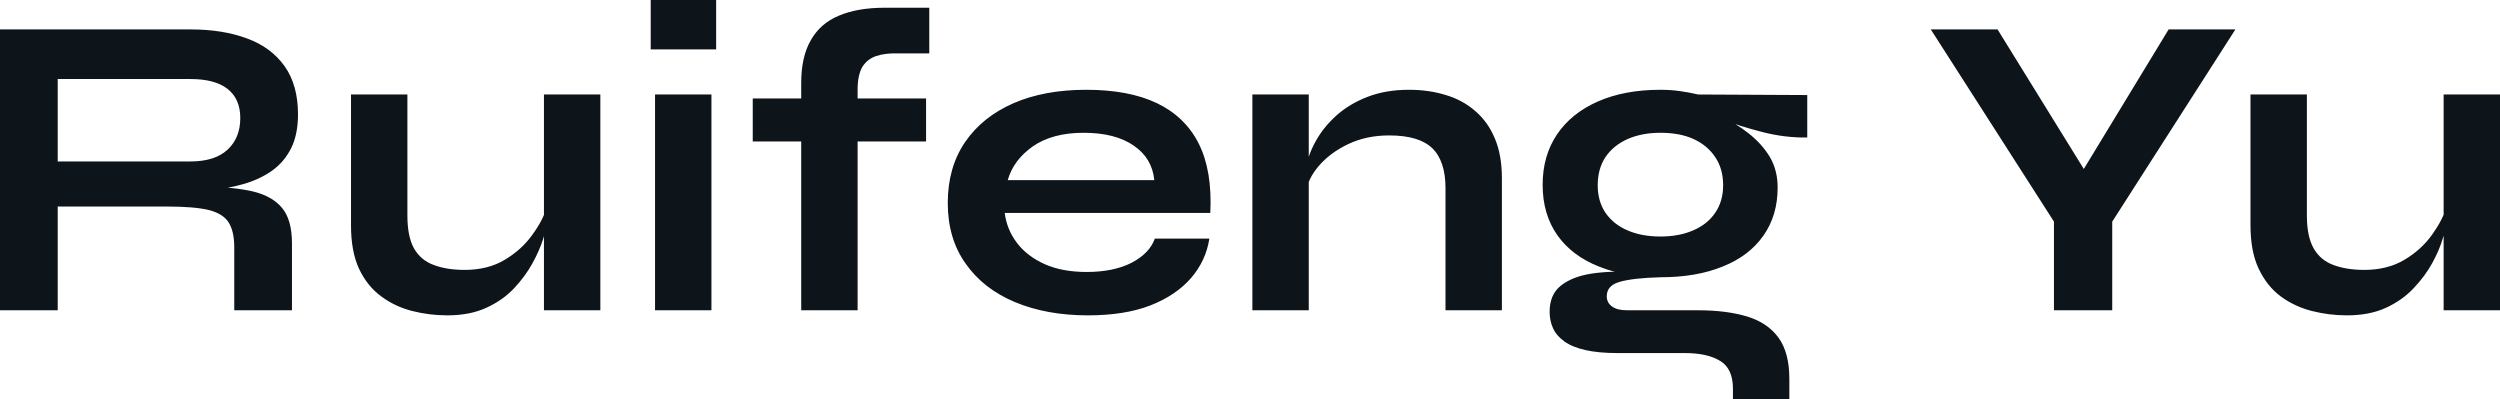 <?xml version="1.0" encoding="UTF-8" standalone="yes"?>
<svg xmlns="http://www.w3.org/2000/svg" width="100%" height="100%" viewBox="0 0 132.549 21.16" fill="#0d141a">
  <path d="M3.06 16.45L0 16.45L0 1.56L10.10 1.56Q11.82 1.56 13.10 2.04Q14.38 2.51 15.09 3.51Q15.80 4.51 15.80 6.07L15.80 6.07Q15.80 7.13 15.43 7.87Q15.06 8.60 14.41 9.06Q13.75 9.52 12.90 9.76Q12.05 10.01 11.09 10.07L11.09 10.07L10.76 9.89Q12.37 9.91 13.41 10.15Q14.44 10.40 14.96 11.03Q15.48 11.66 15.48 12.90L15.48 12.90L15.48 16.45L12.42 16.45L12.42 13.11Q12.42 12.26 12.12 11.79Q11.82 11.32 11.05 11.13Q10.28 10.95 8.83 10.95L8.83 10.95L3.06 10.95L3.06 16.45ZM3.06 4.19L3.06 8.56L10.10 8.56Q11.39 8.56 12.06 7.94Q12.74 7.31 12.74 6.26L12.74 6.26Q12.74 5.24 12.06 4.71Q11.39 4.19 10.10 4.19L10.10 4.19L3.06 4.19ZM31.83 5.01L31.83 16.45L28.84 16.45L28.84 5.01L31.83 5.01ZM29.00 10.95L29.00 10.95L29.03 11.73Q28.98 12.05 28.80 12.66Q28.61 13.27 28.23 13.96Q27.85 14.65 27.26 15.28Q26.66 15.92 25.78 16.32Q24.91 16.72 23.71 16.72L23.71 16.72Q22.77 16.72 21.86 16.49Q20.95 16.26 20.22 15.72Q19.48 15.18 19.04 14.26Q18.61 13.34 18.61 11.94L18.61 11.94L18.61 5.01L21.60 5.01L21.60 11.43Q21.60 12.54 21.95 13.17Q22.31 13.80 23 14.05Q23.69 14.31 24.63 14.31L24.63 14.31Q25.88 14.31 26.77 13.77Q27.67 13.23 28.23 12.44Q28.80 11.66 29.00 10.95ZM34.50 0L37.97 0L37.97 2.62L34.50 2.62L34.50 0ZM34.73 16.45L34.73 5.01L37.72 5.01L37.72 16.45L34.73 16.45ZM39.91 7.50L39.91 5.22L49.10 5.22L49.10 7.50L39.91 7.50ZM46.90 0.41L46.90 0.41L49.27 0.41L49.27 2.83L47.61 2.83Q46.94 2.81 46.46 2.97Q45.98 3.13 45.72 3.55Q45.47 3.98 45.47 4.76L45.47 4.76L45.47 16.45L42.48 16.45L42.48 4.39Q42.48 3.01 42.99 2.13Q43.49 1.24 44.48 0.83Q45.47 0.41 46.90 0.41ZM61.23 12.65L61.23 12.65L64.12 12.65Q63.94 13.82 63.15 14.74Q62.35 15.66 61.00 16.19Q59.64 16.72 57.68 16.72L57.68 16.72Q55.50 16.72 53.82 16.02Q52.14 15.32 51.20 13.98Q50.25 12.65 50.25 10.76L50.25 10.76Q50.25 8.88 51.17 7.53Q52.09 6.19 53.74 5.47Q55.38 4.76 57.59 4.76L57.59 4.76Q59.85 4.76 61.34 5.47Q62.84 6.19 63.56 7.62Q64.28 9.06 64.17 11.29L64.17 11.29L53.27 11.29Q53.38 12.17 53.92 12.88Q54.46 13.59 55.40 14.01Q56.33 14.42 57.61 14.42L57.61 14.42Q59.04 14.42 60.00 13.93Q60.95 13.43 61.23 12.65ZM57.45 7.04L57.45 7.04Q55.80 7.04 54.76 7.76Q53.73 8.49 53.43 9.55L53.43 9.55L61.20 9.55Q61.09 8.39 60.11 7.72Q59.13 7.04 57.45 7.04ZM66.40 16.45L66.40 5.01L69.39 5.01L69.39 16.45L66.40 16.45ZM74.70 4.76L74.70 4.76Q75.76 4.76 76.66 5.04Q77.56 5.31 78.22 5.89Q78.89 6.46 79.26 7.35Q79.63 8.23 79.63 9.45L79.63 9.45L79.63 16.45L76.64 16.45L76.64 9.98Q76.64 8.53 75.93 7.85Q75.23 7.18 73.65 7.18L73.65 7.18Q72.45 7.18 71.48 7.64Q70.52 8.10 69.92 8.80Q69.32 9.50 69.23 10.26L69.23 10.26L69.21 9.09Q69.32 8.28 69.74 7.52Q70.15 6.76 70.85 6.13Q71.55 5.50 72.52 5.13Q73.48 4.76 74.70 4.76ZM88.04 14.70L88.04 14.70Q86.18 14.70 84.77 14.13Q83.35 13.57 82.57 12.47Q81.79 11.36 81.79 9.80L81.79 9.80Q81.79 8.26 82.55 7.13Q83.31 6.00 84.72 5.38Q86.13 4.76 88.04 4.76L88.04 4.76Q88.57 4.76 89.07 4.83Q89.56 4.90 90.04 5.01L90.04 5.01L95.82 5.04L95.82 7.29Q94.64 7.31 93.44 7.00Q92.23 6.69 91.31 6.33L91.31 6.33L91.24 6.16Q92.02 6.53 92.71 7.07Q93.40 7.61 93.83 8.31Q94.25 9.02 94.25 9.94L94.25 9.94Q94.25 11.43 93.49 12.50Q92.74 13.57 91.34 14.13Q89.95 14.70 88.04 14.70ZM94.87 21.16L91.88 21.16L91.88 20.61Q91.88 19.55 91.21 19.14Q90.53 18.72 89.35 18.72L89.35 18.72L85.79 18.72Q84.75 18.72 84.05 18.56Q83.35 18.40 82.94 18.10Q82.52 17.80 82.34 17.40Q82.16 17.00 82.16 16.54L82.16 16.54Q82.16 15.62 82.75 15.15Q83.35 14.67 84.36 14.51Q85.38 14.35 86.59 14.44L86.59 14.44L88.04 14.70Q86.59 14.74 85.89 14.94Q85.19 15.13 85.19 15.71L85.19 15.71Q85.19 16.05 85.47 16.25Q85.74 16.45 86.25 16.45L86.25 16.45L90.00 16.45Q91.54 16.45 92.63 16.78Q93.72 17.11 94.30 17.91Q94.87 18.70 94.87 20.08L94.87 20.08L94.87 21.16ZM88.04 12.54L88.04 12.54Q89.03 12.54 89.78 12.21Q90.53 11.89 90.94 11.28Q91.36 10.67 91.36 9.82L91.36 9.82Q91.36 8.95 90.94 8.33Q90.53 7.71 89.79 7.37Q89.06 7.04 88.04 7.04L88.04 7.04Q87.05 7.04 86.30 7.37Q85.54 7.71 85.12 8.33Q84.71 8.95 84.71 9.82L84.71 9.82Q84.71 10.67 85.12 11.28Q85.54 11.89 86.28 12.21Q87.03 12.54 88.04 12.54ZM114.98 1.56L118.52 1.56L111.99 11.75L111.99 16.45L108.90 16.45L108.90 11.75L102.37 1.56L105.91 1.56L111.41 10.46L109.57 10.46L114.98 1.56ZM132.55 5.01L132.55 16.45L129.56 16.45L129.56 5.01L132.55 5.01ZM129.72 10.95L129.72 10.95L129.74 11.73Q129.70 12.05 129.51 12.66Q129.33 13.27 128.95 13.96Q128.57 14.65 127.97 15.28Q127.37 15.92 126.50 16.32Q125.63 16.72 124.43 16.72L124.43 16.72Q123.49 16.72 122.58 16.49Q121.67 16.26 120.93 15.72Q120.20 15.18 119.76 14.26Q119.32 13.34 119.32 11.94L119.32 11.94L119.32 5.01L122.31 5.01L122.31 11.43Q122.31 12.54 122.67 13.17Q123.03 13.80 123.72 14.05Q124.41 14.31 125.35 14.31L125.35 14.31Q126.59 14.31 127.49 13.77Q128.39 13.23 128.95 12.44Q129.51 11.66 129.72 10.95Z" preserveAspectRatio="none"/>
</svg>